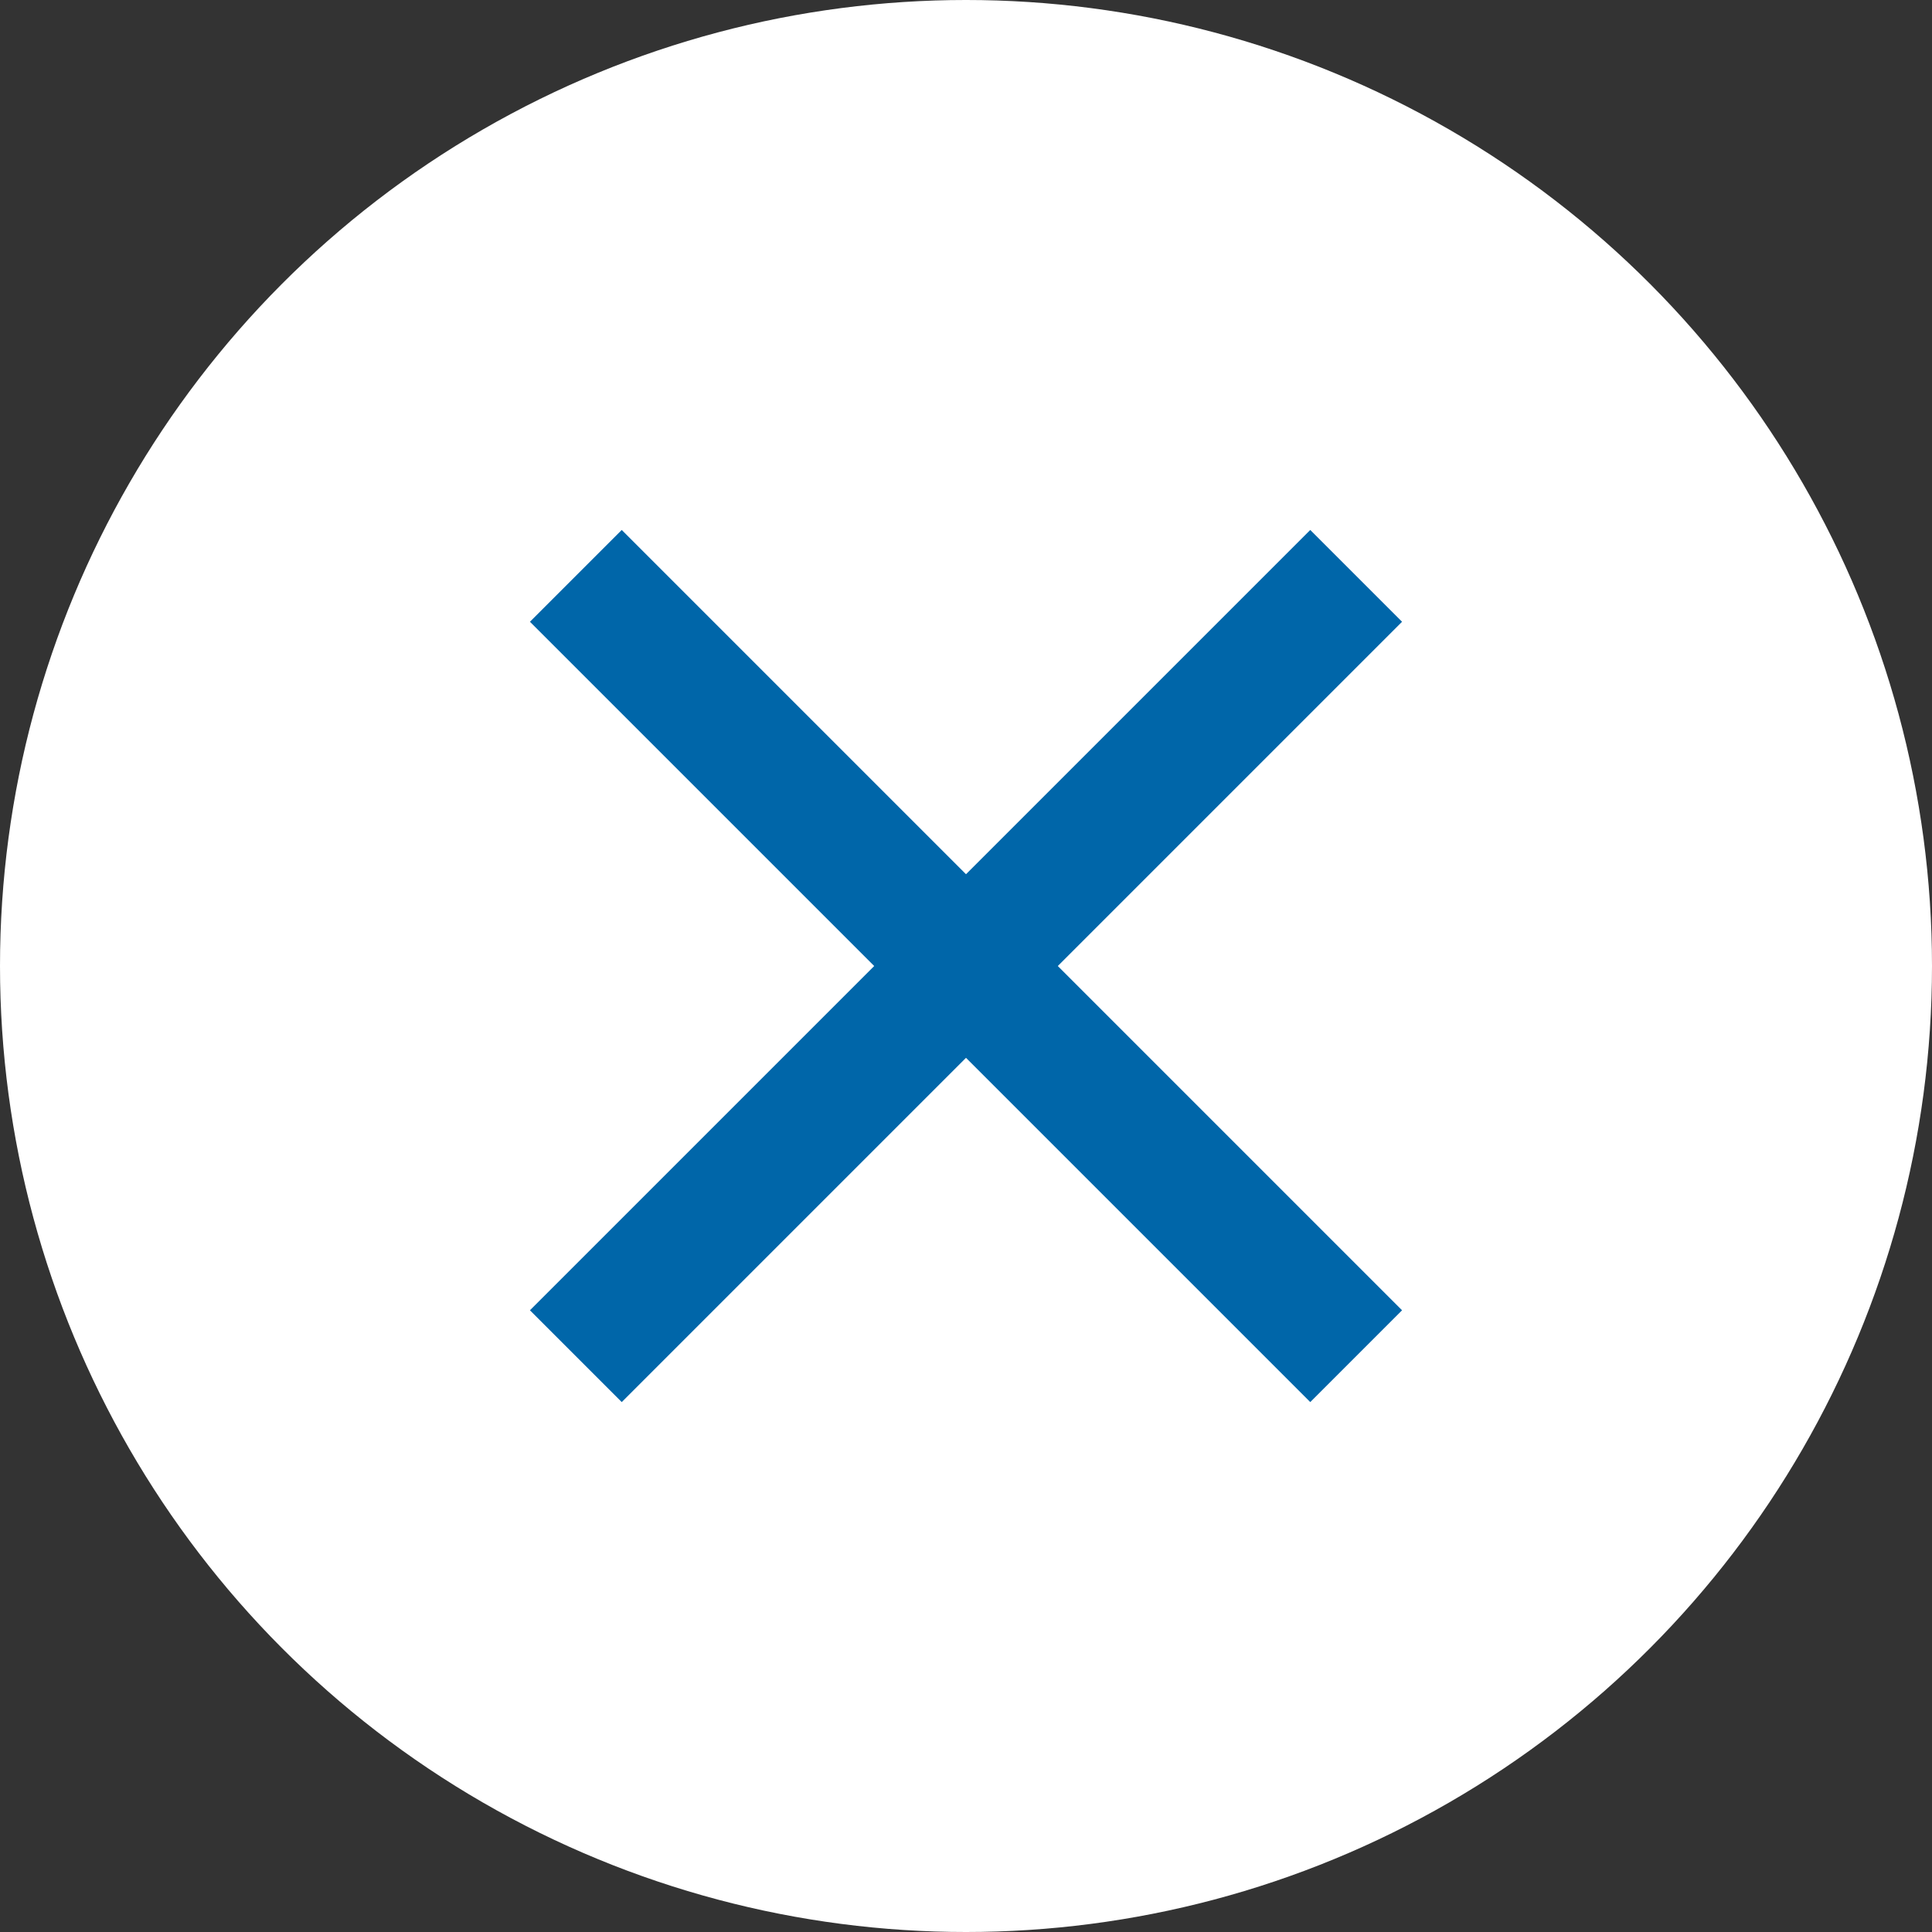 <svg xmlns="http://www.w3.org/2000/svg" width="26" height="26" viewBox="0 0 26 26">
  <rect x="0" y="0" width="26" height="26" fill="#333333" stroke="none"/>
  <g id="Groupe_341" data-name="Groupe 341" transform="translate(-557.667 -1344.667)">
    <circle id="Ellipse_20" data-name="Ellipse 20" cx="13" cy="13" r="13" transform="translate(557.667 1344.667)" fill="#fff"/>
    <g id="Groupe_36" data-name="Groupe 36" transform="translate(570.667 1347.166) rotate(45)">
      <rect id="Rectangle_31" data-name="Rectangle 31" width="1.747" height="14.851" transform="translate(6.552)" fill="#0066a9"/>
      <rect id="Rectangle_32" data-name="Rectangle 32" width="1.747" height="14.851" transform="translate(14.851 6.552) rotate(90)" fill="#0066a9"/>
    </g>
  </g>
</svg>
